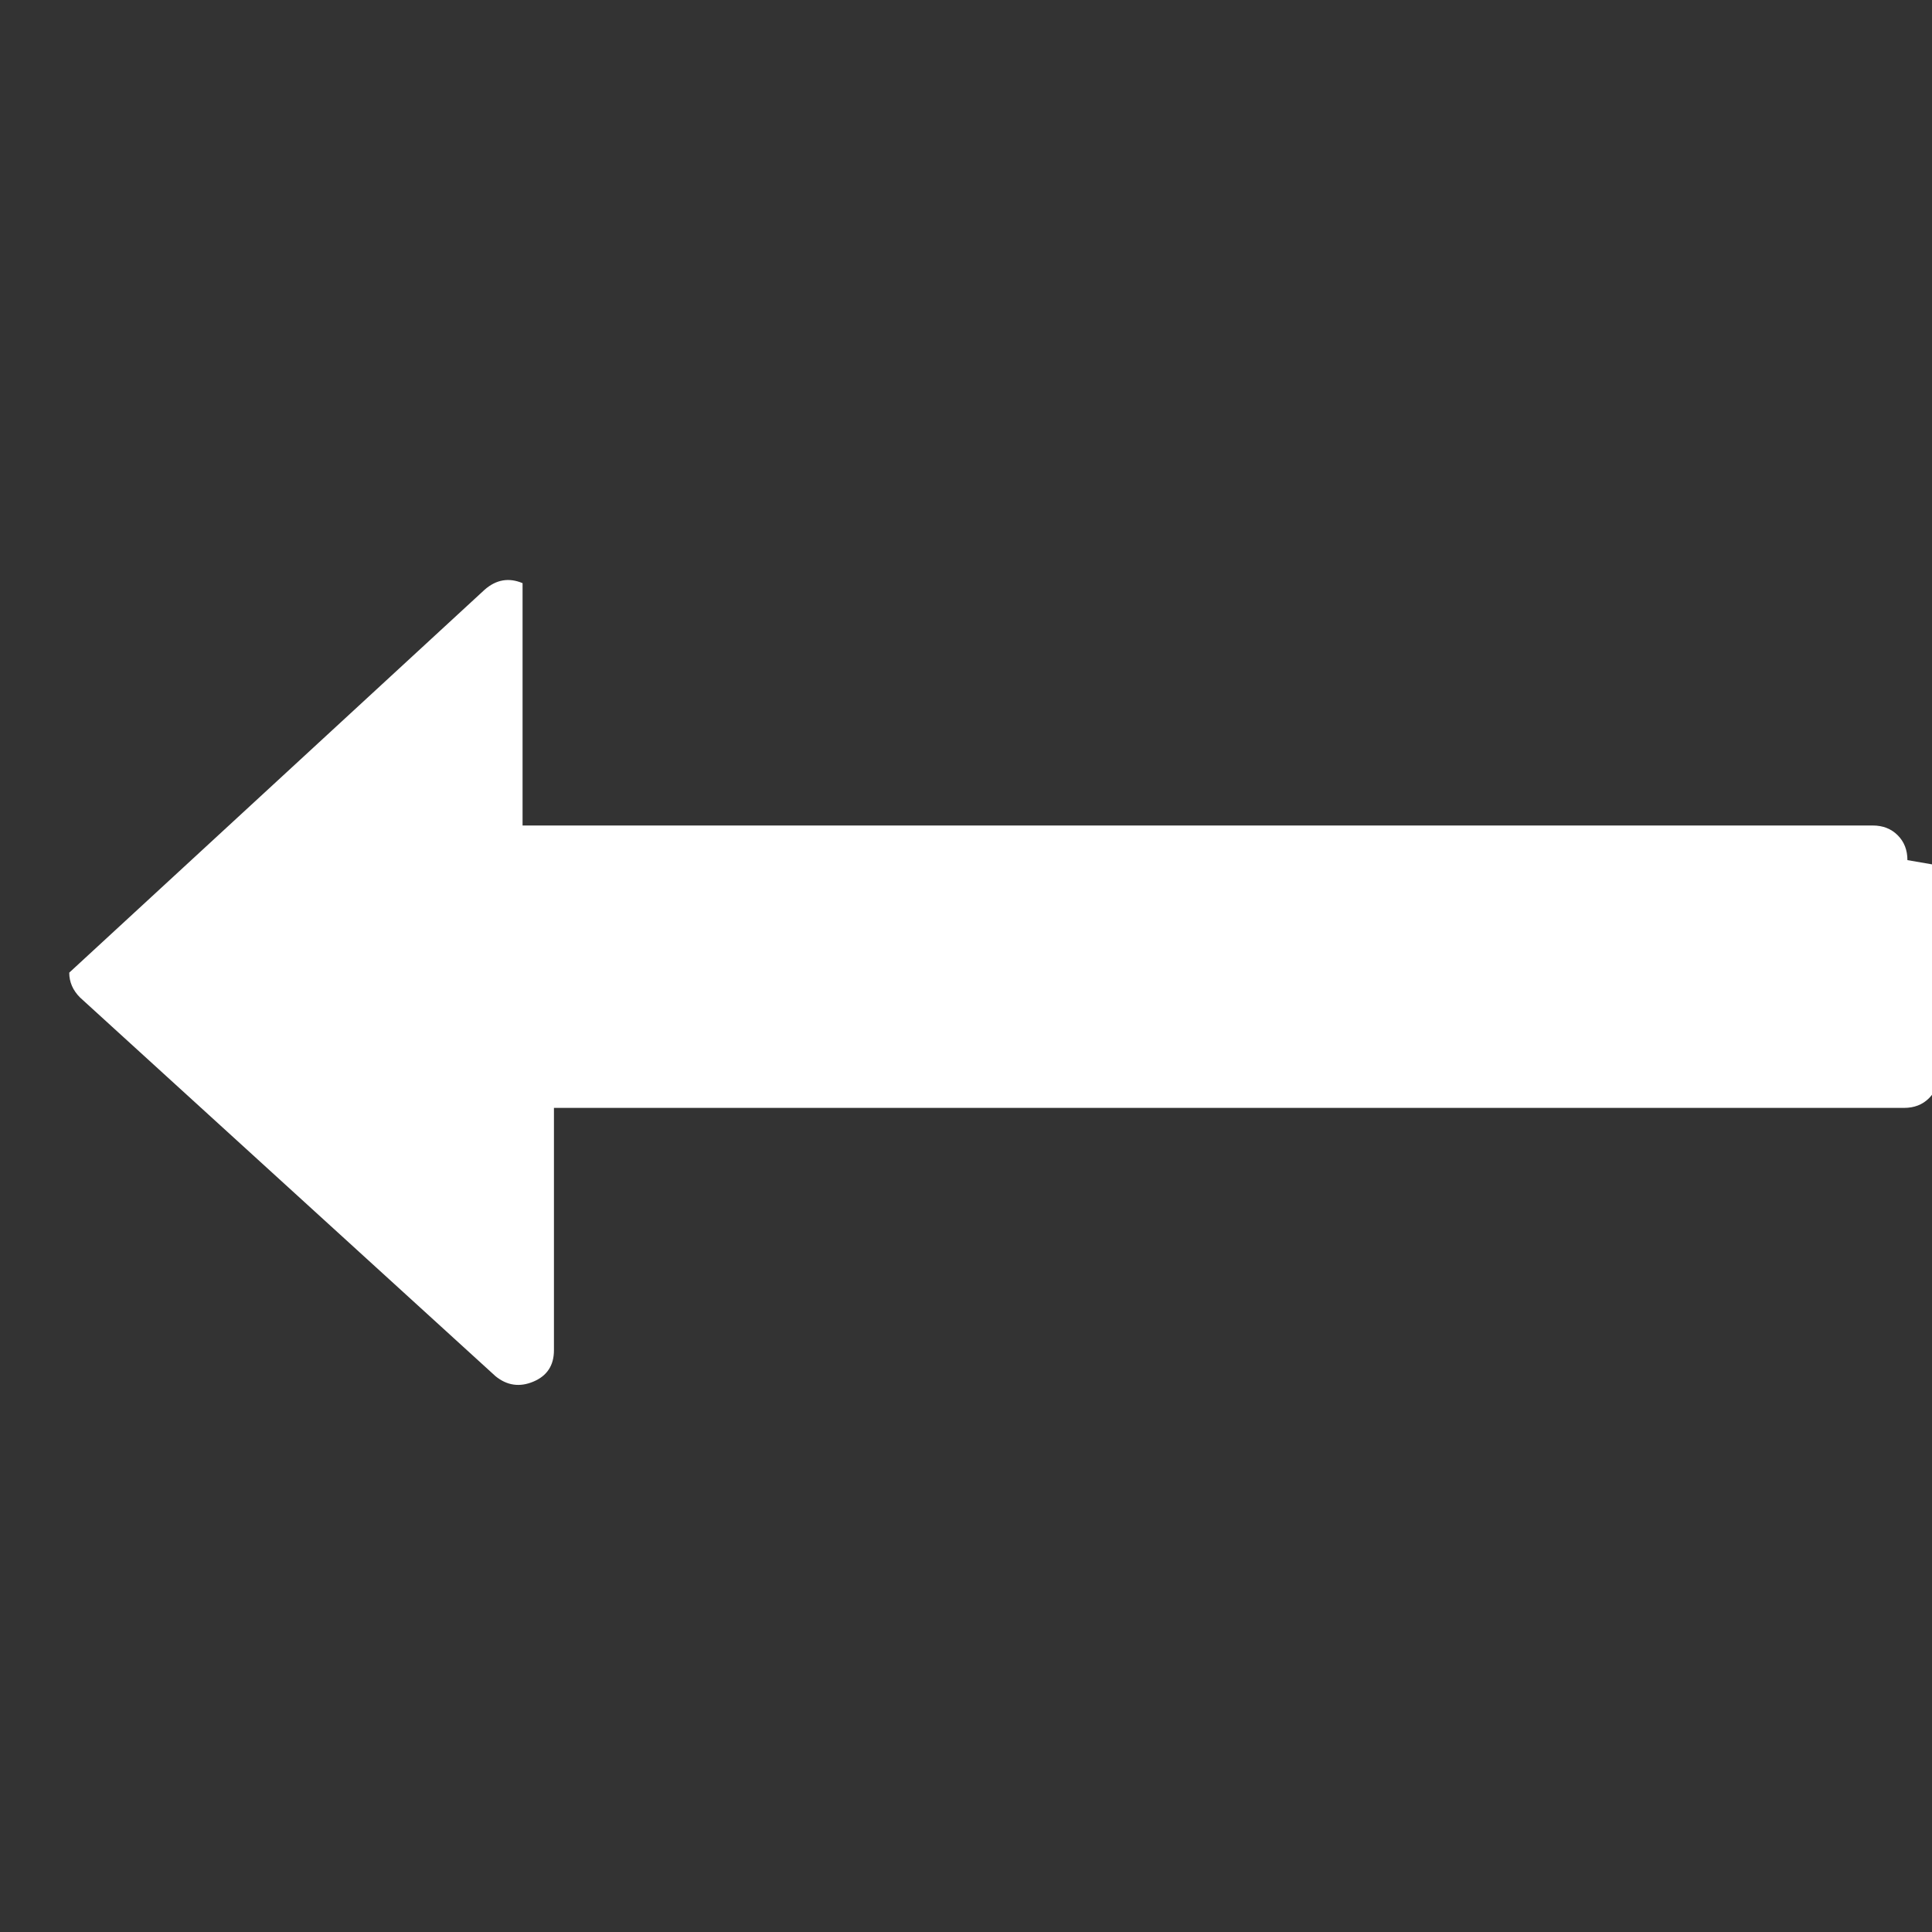 <?xml version="1.0" standalone="no"?>
<!DOCTYPE svg PUBLIC "-//W3C//DTD SVG 1.0//EN" "http://www.w3.org/TR/2001/REC-SVG-20010904/DTD/svg10.dtd">
<svg xmlns="http://www.w3.org/2000/svg" xmlns:xlink="http://www.w3.org/1999/xlink" id="body_1" width="25" height="25">

<rect width="100%" height="100%" fill="#333333" stroke="none"/>

<g transform="matrix(0.014 0 0 0.014 0 0)">
	<g transform="matrix(1 0 0 1 0 0)">
	</g>
    <path transform="matrix(1 0 0 1 0 0)"  d="M1792 800L1792 992C 1792 1001.333 1789 1009 1783 1015C 1777 1021 1769.333 1024 1760 1024L1760 1024L512 1024L512 1248C 512 1262 505.667 1271.667 493 1277C 480.333 1282.333 468.667 1280.667 458 1272L458 1272L74 922C 67.333 915.333 64 907.667 64 899L64 899L448 545C 458.667 535.667 470.333 533.667 483 539L483 539L483 763L1731 763C 1740.333 763 1748 766 1754 772C 1760 778 1763 785.667 1763 795L1763 795L1792 800z" stroke="none" fill="#ffffff" fill-rule="nonzero" />
</g>
</svg>